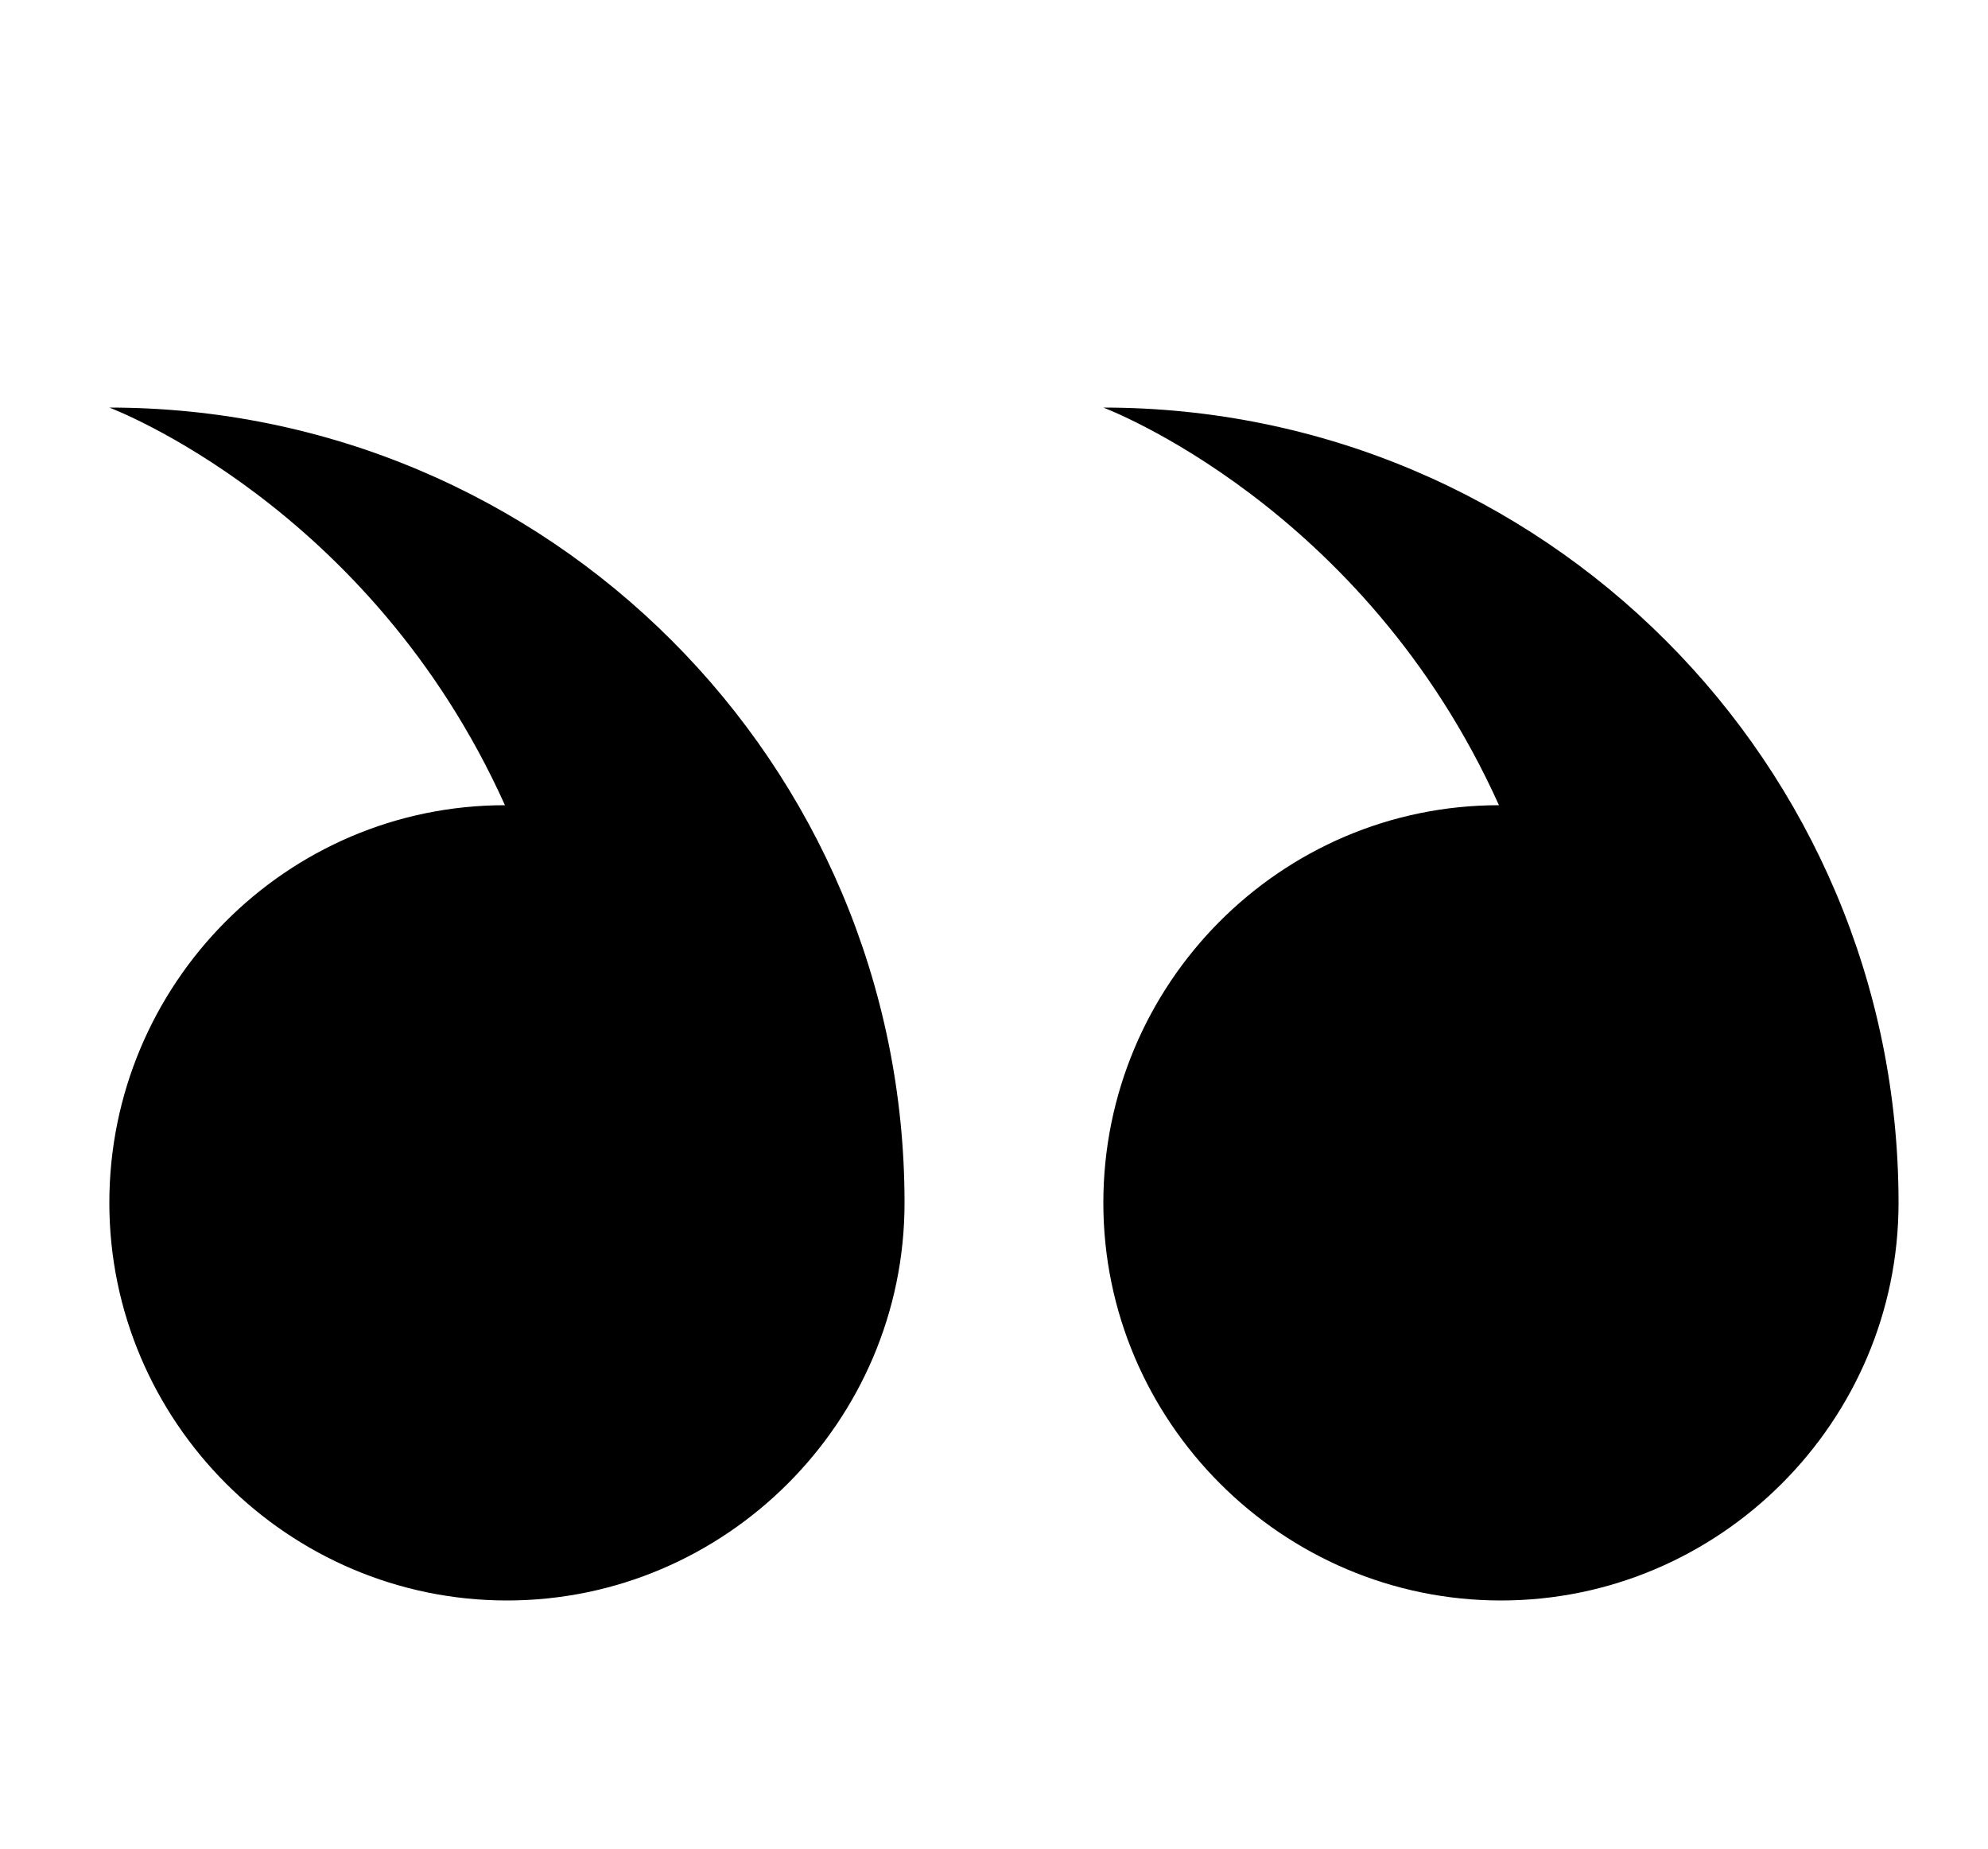 <svg xmlns="http://www.w3.org/2000/svg" xmlns:xlink="http://www.w3.org/1999/xlink" id="Calque_1" x="0px" y="0px" viewBox="0 0 100 93" style="enable-background:new 0 0 100 93;" xml:space="preserve"><style type="text/css">	.st0{fill-rule:evenodd;clip-rule:evenodd;}</style><path class="st0" d="M25.4,40.5c-11,0-19.9,9-19.9,20s9,20,20,20s20-9,20-20c0-22.1-17.9-40-40-40C5.5,20.5,18.6,25.4,25.4,40.5z   M55.5,60.5c0,11,9,20,20,20s20-9,20-20l0,0c0-22.1-17.9-40-40-40c0,0,13.1,4.9,19.9,20C64.4,40.5,55.5,49.5,55.5,60.5z"></path></svg>